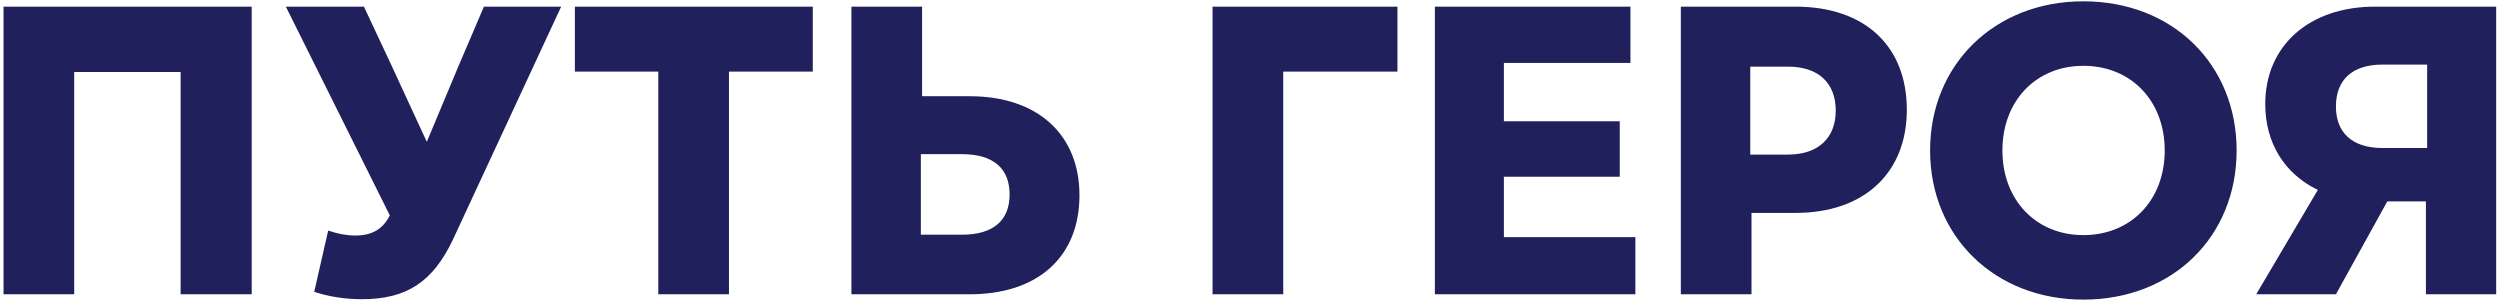 <?xml version="1.0" encoding="UTF-8"?> <svg xmlns="http://www.w3.org/2000/svg" width="578" height="70" viewBox="0 0 578 70" fill="none"> <path d="M41.76 68.037H58.195V1.537H0.815V68.037H17.155V16.642H41.76V68.037ZM83.666 69.177C94.021 69.177 100.101 65.187 104.756 55.307L129.741 1.537H111.881L105.991 15.312L98.676 32.792L90.601 15.312L84.141 1.537H66.091L90.126 49.797C88.511 53.027 85.946 54.452 82.146 54.452C80.151 54.452 78.156 54.072 75.876 53.312L72.646 67.467C76.066 68.607 79.866 69.177 83.666 69.177ZM152.196 68.037H168.536V16.547H187.916V1.537H132.911V16.547H152.196V68.037ZM196.846 68.037H224.206C239.976 68.037 249.571 59.392 249.571 45.142C249.571 31.082 239.881 22.247 224.206 22.247H213.186V1.537H196.846V68.037ZM212.901 54.262V35.642H222.401C229.811 35.642 233.421 39.062 233.421 44.952C233.421 50.842 229.811 54.262 222.401 54.262H212.901ZM280.342 68.037H296.682V16.547H323.092V1.537H280.342V68.037ZM331.738 68.037H378.098V54.832H347.698V40.867H374.488V28.042H347.698V14.552H376.958V1.537H331.738V68.037ZM388.608 68.037H404.948V49.227H415.113C431.168 49.227 440.858 39.822 440.858 25.382C440.858 10.657 431.168 1.537 415.113 1.537H388.608V68.037ZM404.663 35.737V15.407H413.403C420.338 15.407 424.423 19.112 424.423 25.572C424.423 31.937 420.338 35.737 413.403 35.737H404.663ZM481.673 69.272C502.288 69.272 517.108 54.737 517.108 34.787C517.108 14.837 502.288 0.302 481.673 0.302C461.248 0.302 446.238 14.837 446.238 34.787C446.238 54.737 461.248 69.272 481.673 69.272ZM462.958 34.787C462.958 23.292 470.748 15.217 481.673 15.217C492.693 15.217 500.483 23.292 500.483 34.787C500.483 46.282 492.693 54.357 481.673 54.357C470.748 54.357 462.958 46.282 462.958 34.787ZM560.871 68.037H577.116V1.537H549.091C533.891 1.537 523.726 10.562 523.726 24.052C523.726 33.077 528.191 40.202 535.886 43.907L521.636 68.037H540.066L551.941 46.567H560.871V68.037ZM540.066 24.622C540.066 18.447 543.866 14.932 550.801 14.932H561.156V34.217H550.801C543.866 34.217 540.066 30.702 540.066 24.622Z" fill="#20205C"></path> </svg> 